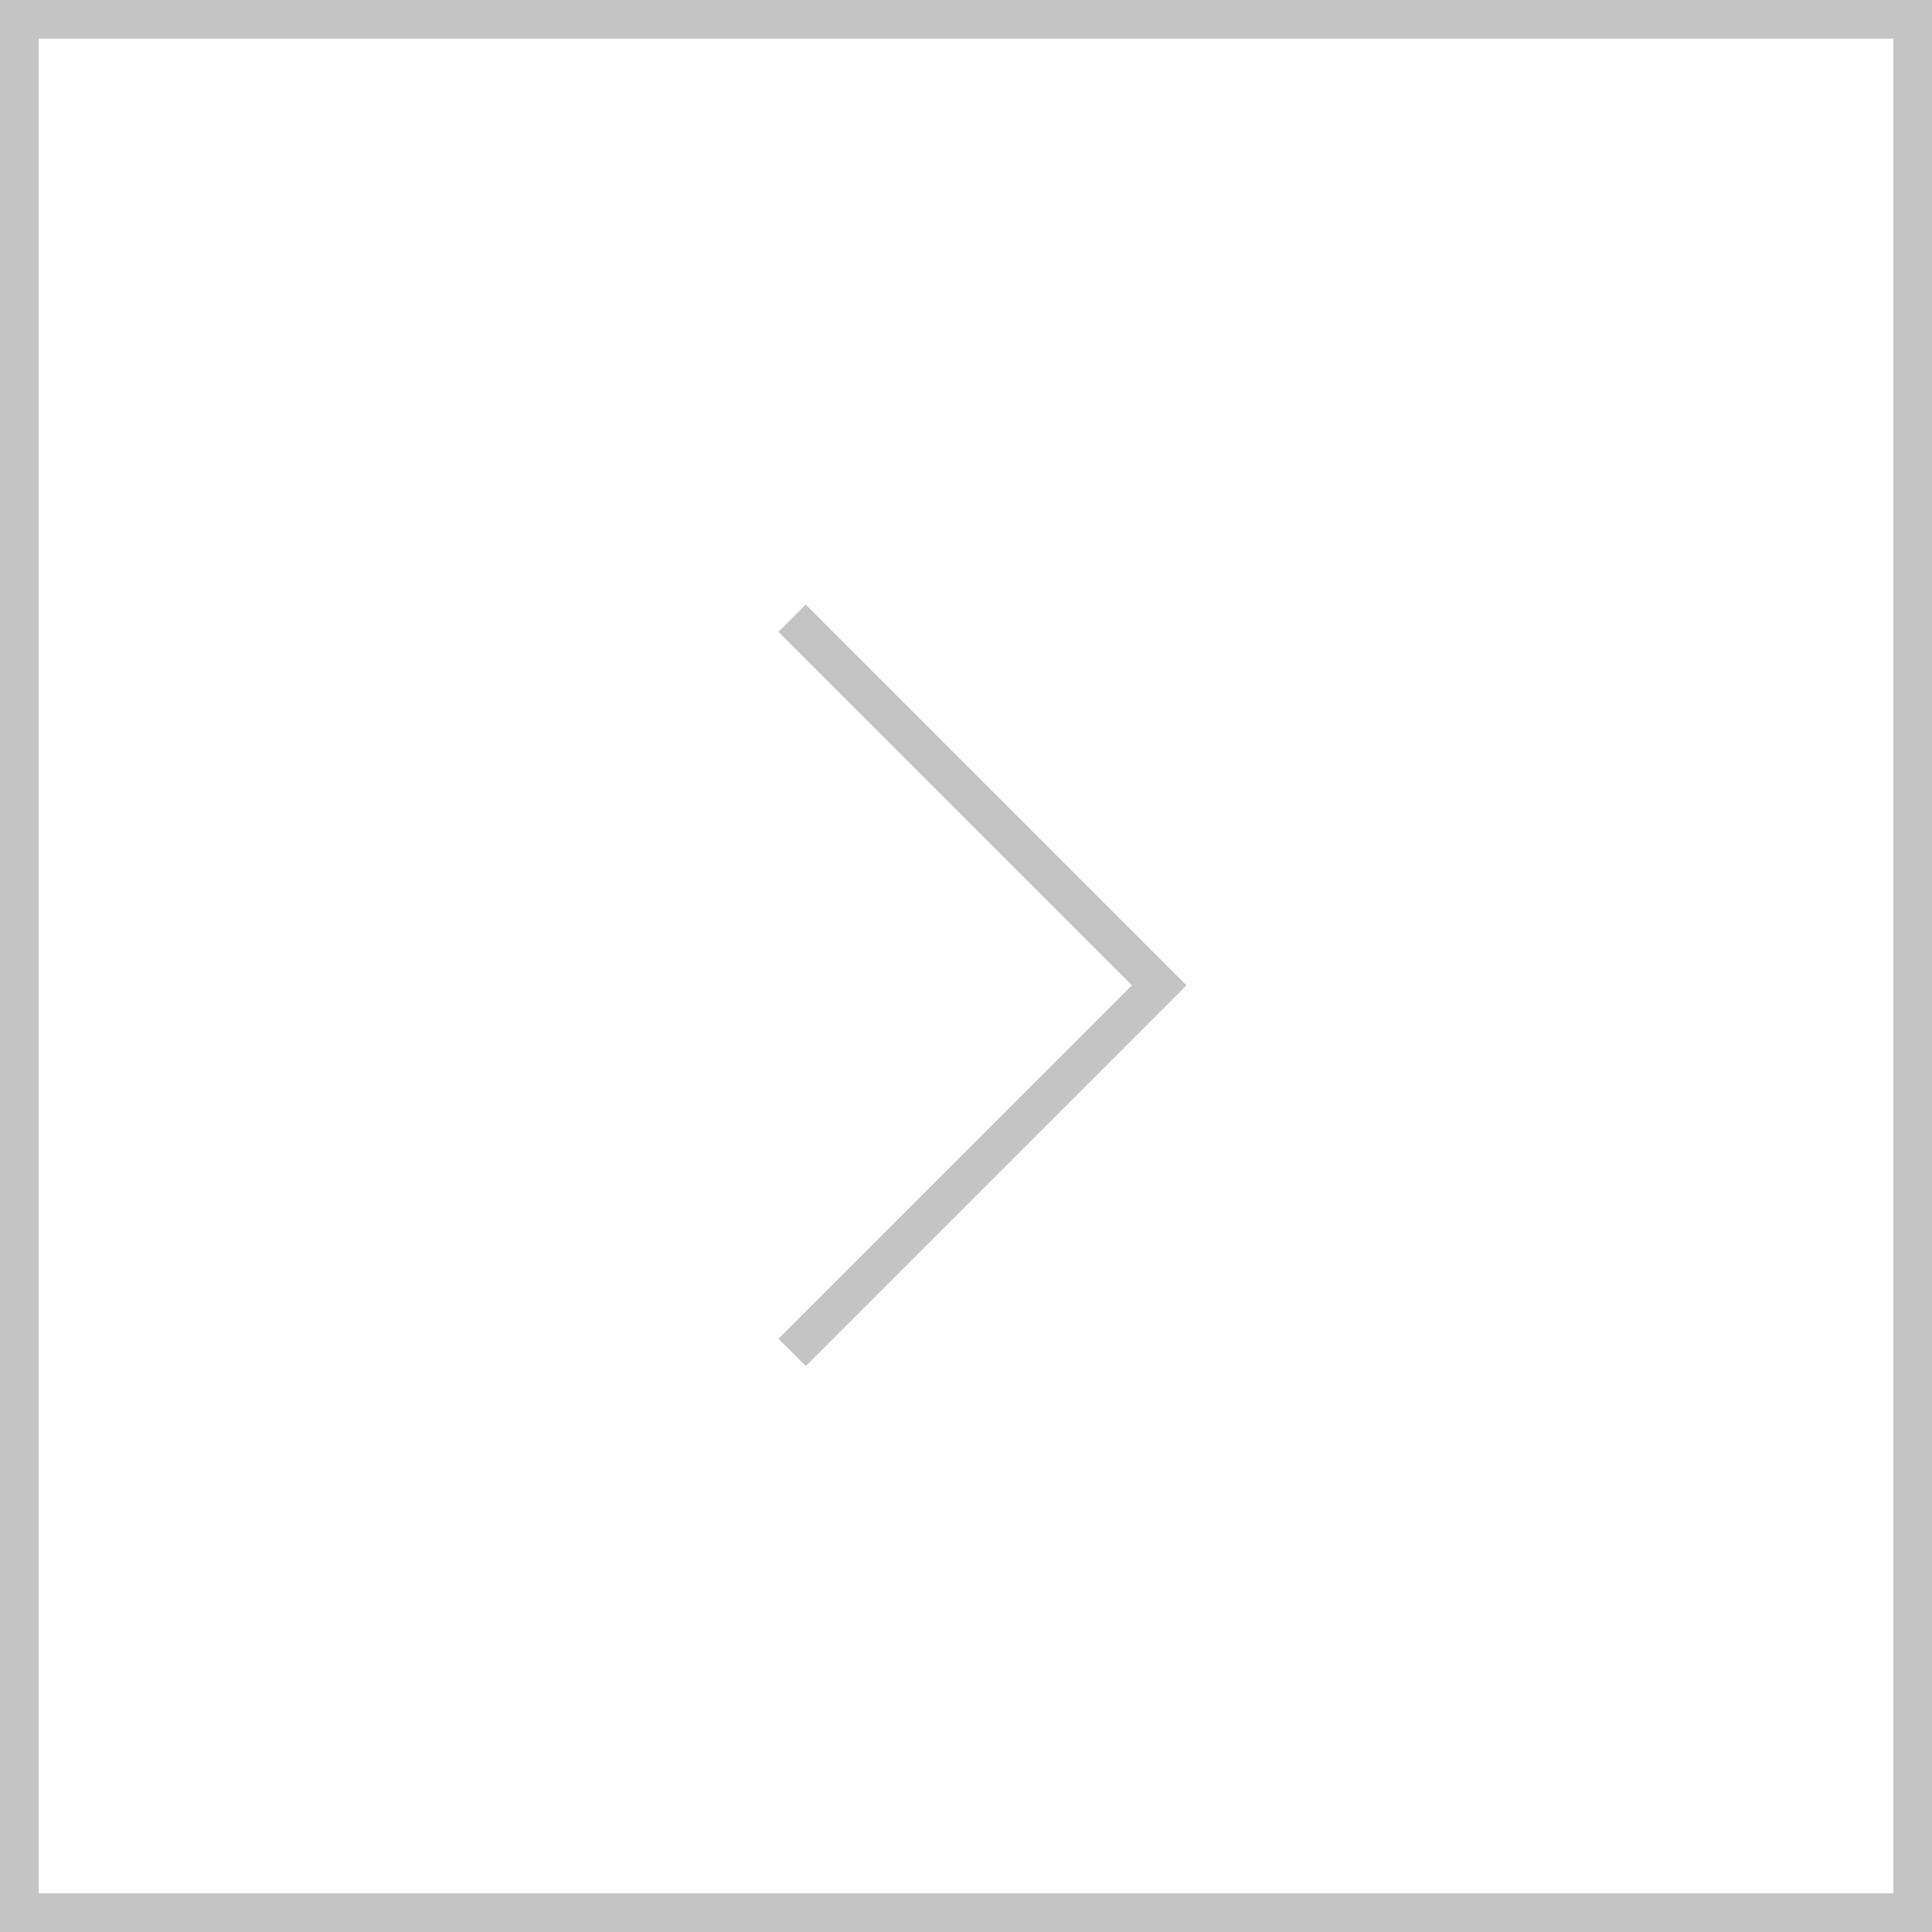 <svg width="50" height="50" viewBox="0 0 50 50" fill="none" xmlns="http://www.w3.org/2000/svg">
<rect x="-0.5" y="0.5" width="49" height="49" transform="matrix(-1 0 0 1 49 0)" stroke="#C4C4C4"/>
<path d="M20.5 16L30 25.5L20.5 35" stroke="#C4C4C4"/>
</svg>

